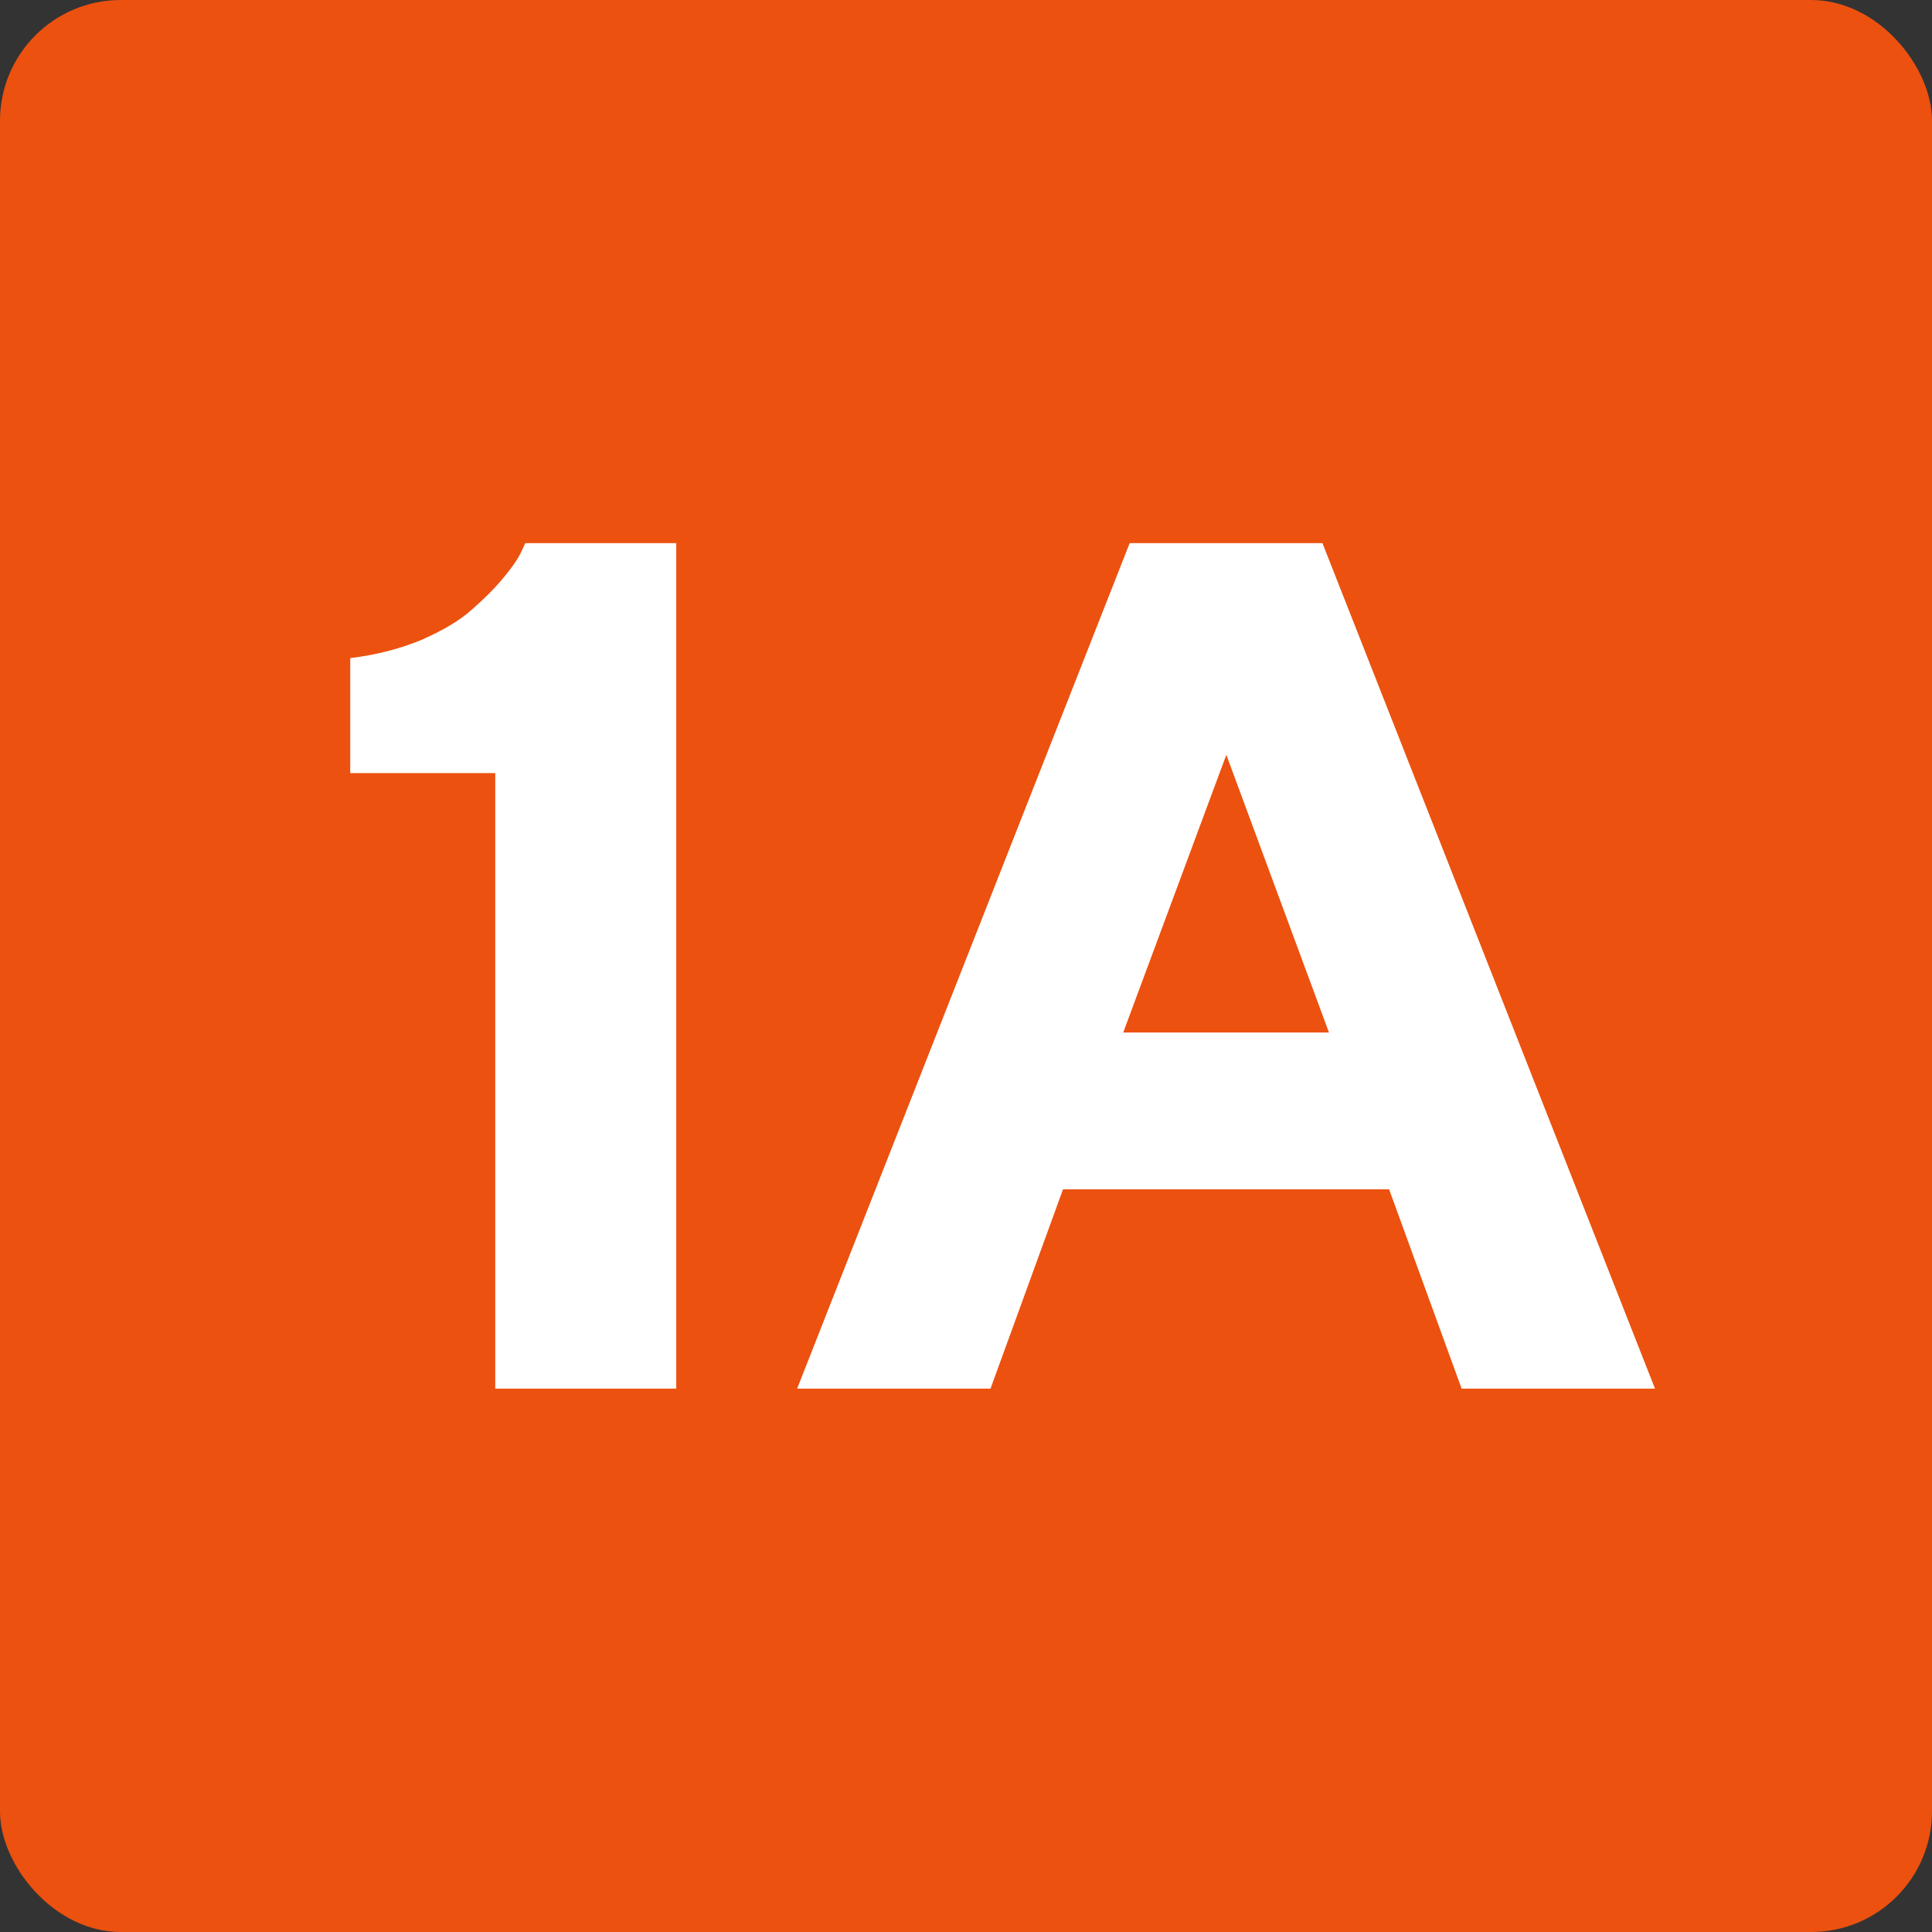 <?xml version="1.0" encoding="UTF-8"?> <svg xmlns="http://www.w3.org/2000/svg" width="32" height="32" viewBox="0 0 32 32" fill="none"><rect x="0" y="0" width="32" height="32" fill="#333333" stroke="none"/><rect width="32" height="32" rx="2" fill="#EC510F"></rect><path d="M8.701 8.996H11.201V23H8.203V12.805H5.801V10.9C6.23 10.848 6.624 10.747 6.982 10.598C7.34 10.441 7.617 10.275 7.812 10.1C8.014 9.924 8.184 9.755 8.32 9.592C8.464 9.423 8.564 9.279 8.623 9.162L8.701 8.996ZM22.012 17.102L20.312 12.502L18.604 17.102H22.012ZM23.008 19.699H17.607L16.406 23H13.203L18.711 8.996H21.904L27.412 23H24.209L23.008 19.699Z" fill="white"></path></svg> 